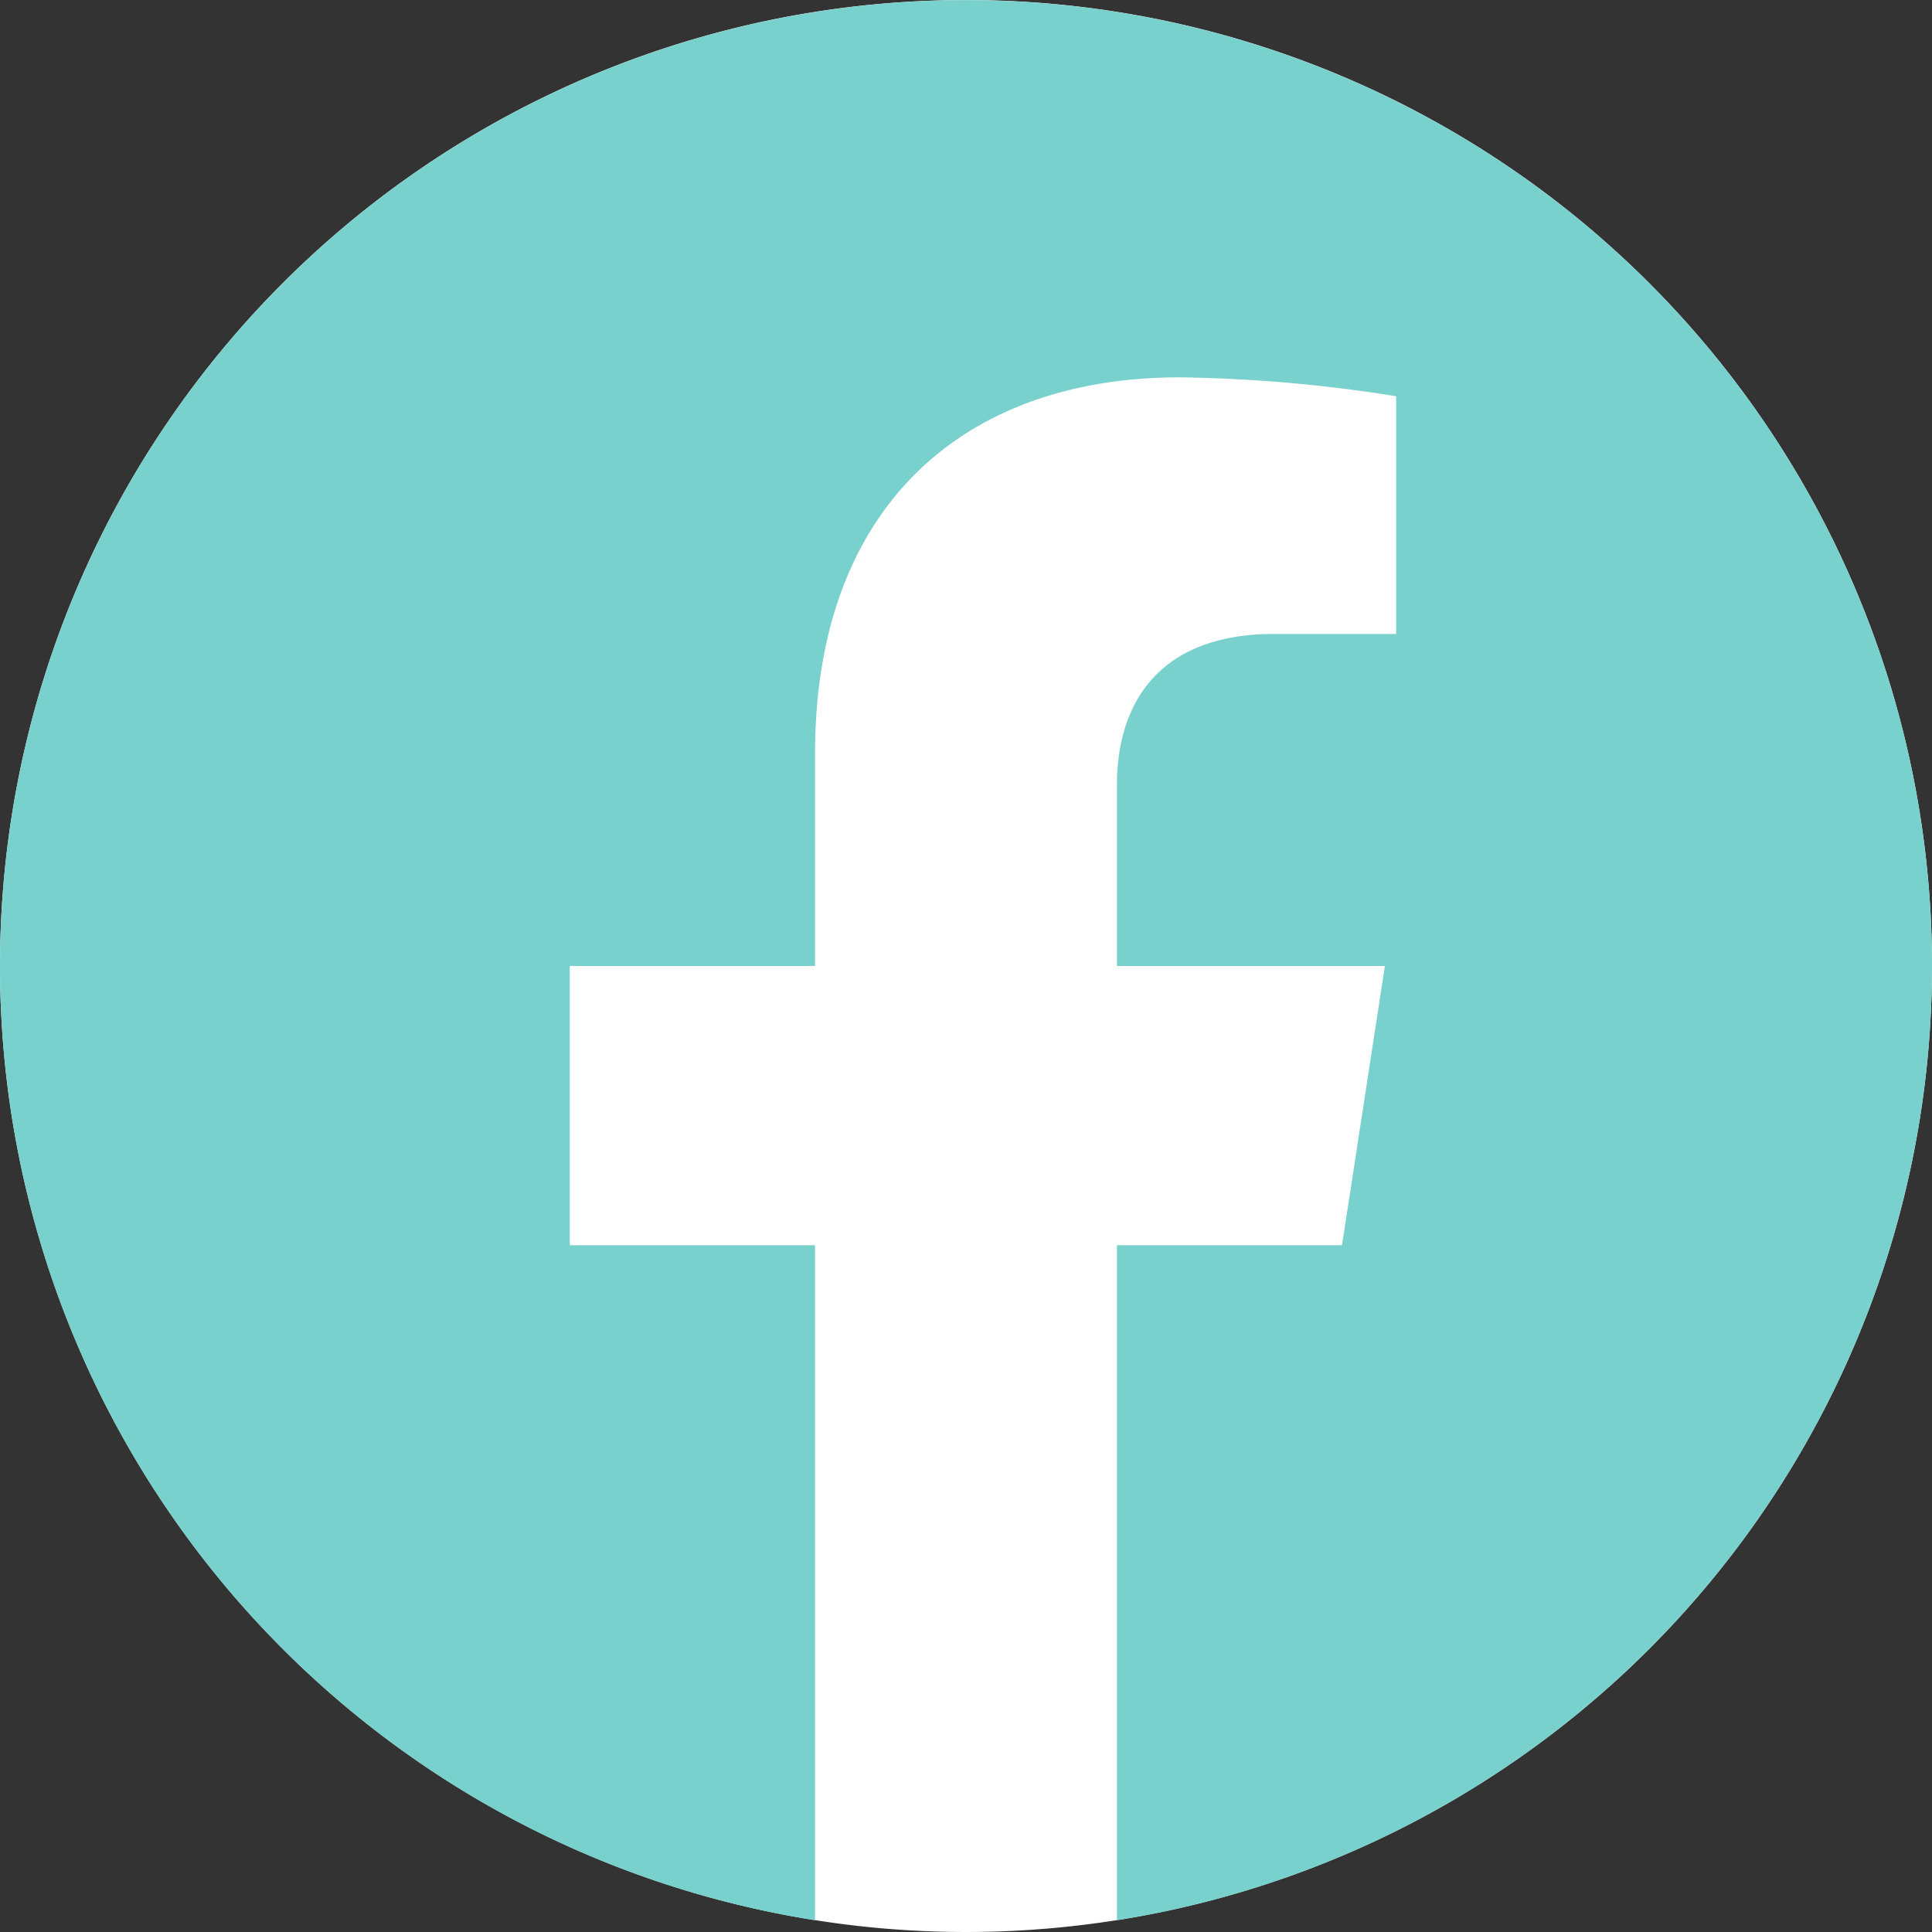 <svg xmlns="http://www.w3.org/2000/svg" xmlns:xlink="http://www.w3.org/1999/xlink" width="48" height="48" viewBox="0 0 48 48">
  <rect x="0" y="0" width="48" height="48" fill="#333333" stroke="none"/>
  <defs>
    <clipPath id="clip-path">
      <rect id="長方形_1258" data-name="長方形 1258" width="48" height="47.708" fill="#79d1cd"/>
    </clipPath>
  </defs>
  <g id="facebook" transform="translate(-512 -1617)">
    <path id="パス_807" data-name="パス 807" d="M24,0A24,24,0,1,1,0,24,24,24,0,0,1,24,0Z" transform="translate(512 1617)" fill="#fff"/>
    <g id="グループ_1466" data-name="グループ 1466" transform="translate(512 1617)" clip-path="url(#clip-path)">
      <path id="パス_788" data-name="パス 788" d="M48,24A24,24,0,1,0,20.25,47.708V30.938H14.156V24H20.25V18.712c0-6.015,3.583-9.337,9.065-9.337a36.888,36.888,0,0,1,5.372.469V15.75H31.661c-2.981,0-3.911,1.85-3.911,3.748V24h6.657l-1.065,6.938H27.75V47.708A24.006,24.006,0,0,0,48,24" transform="translate(0 0)" fill="#79d1cd"/>
    </g>
  </g>
</svg>

